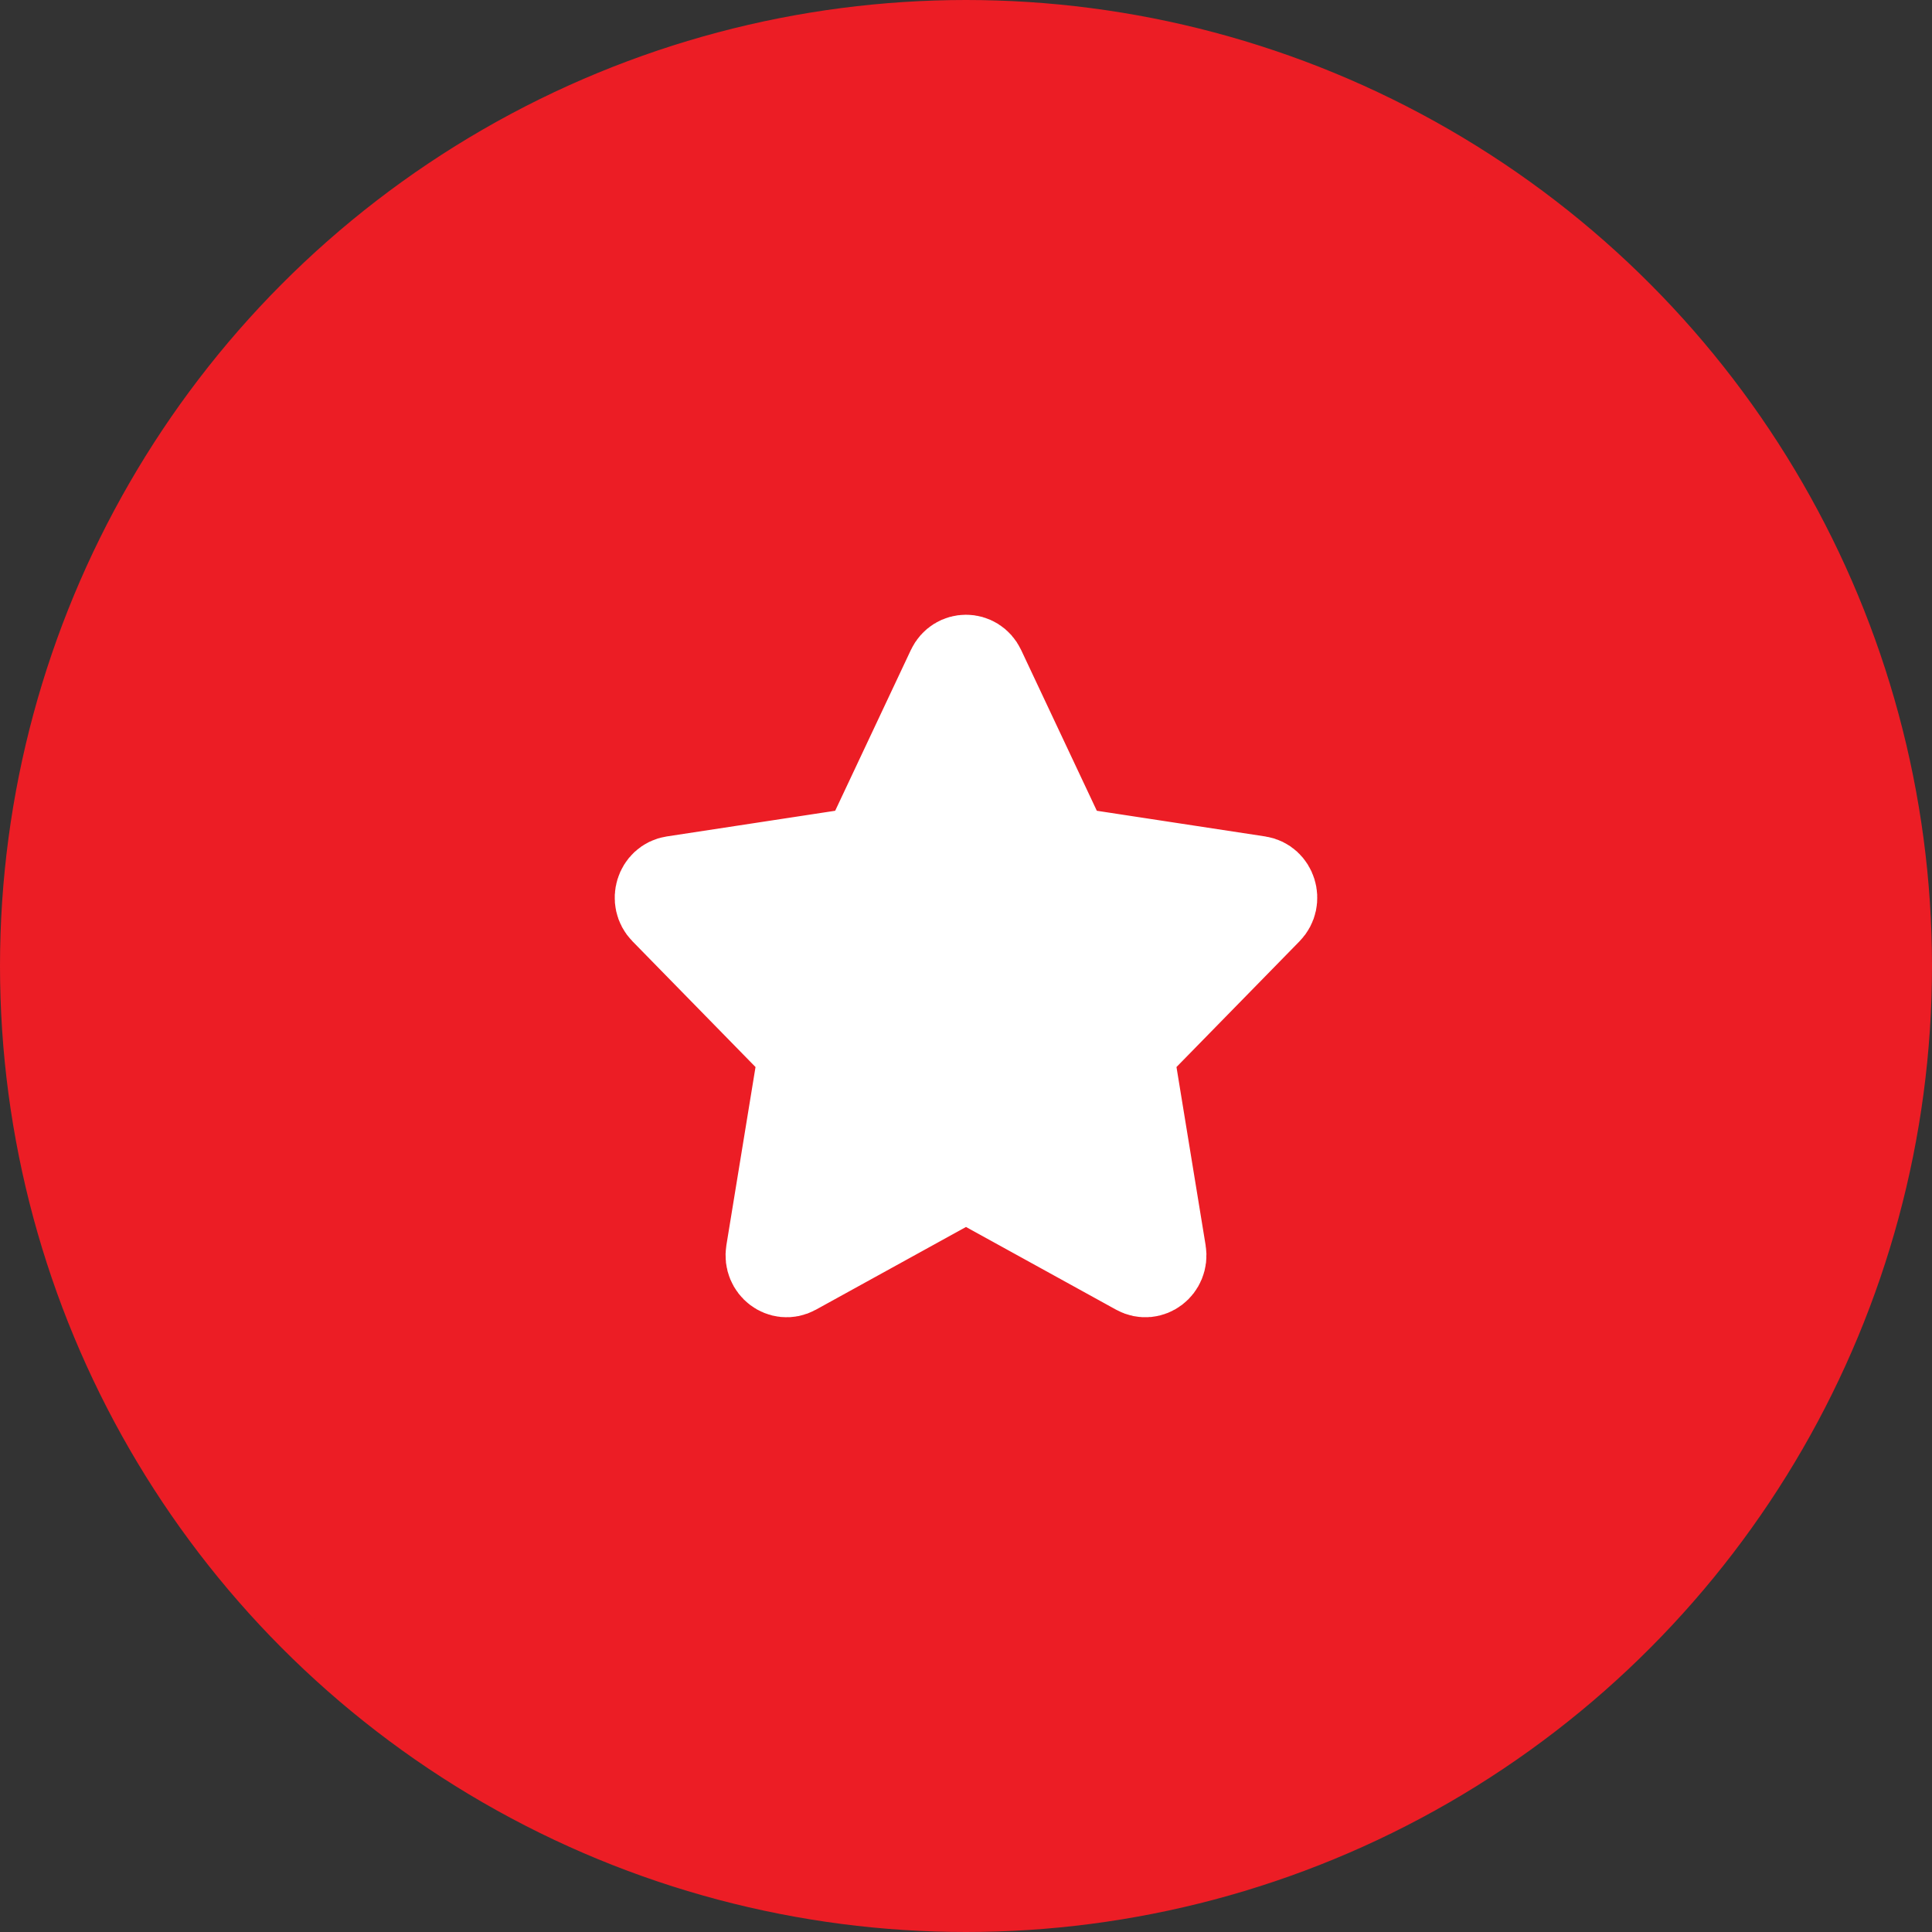 <?xml version="1.0" encoding="UTF-8"?> <svg xmlns="http://www.w3.org/2000/svg" width="44" height="44" viewBox="0 0 44 44" fill="none"><rect x="0" y="0" width="44" height="44" fill="#333333" stroke="none"/><circle cx="22" cy="22" r="21.5" fill="#EC1D25" stroke="#EC1D25"></circle><path d="M21.649 15.229C21.793 14.924 22.207 14.924 22.351 15.229L24.211 19.18C24.268 19.301 24.378 19.385 24.506 19.404L28.664 20.038C28.985 20.087 29.114 20.501 28.881 20.738L25.872 23.813C25.78 23.908 25.738 24.044 25.76 24.177L26.47 28.519C26.525 28.855 26.189 29.11 25.902 28.952L22.182 26.902C22.068 26.839 21.932 26.839 21.818 26.902L18.098 28.952C17.811 29.11 17.475 28.855 17.53 28.519L18.24 24.177C18.262 24.044 18.22 23.908 18.128 23.813L15.119 20.738C14.886 20.501 15.014 20.087 15.336 20.038L19.494 19.404C19.622 19.385 19.732 19.301 19.789 19.18L21.649 15.229Z" fill="white" stroke="white" stroke-width="2" stroke-linejoin="round"></path></svg> 